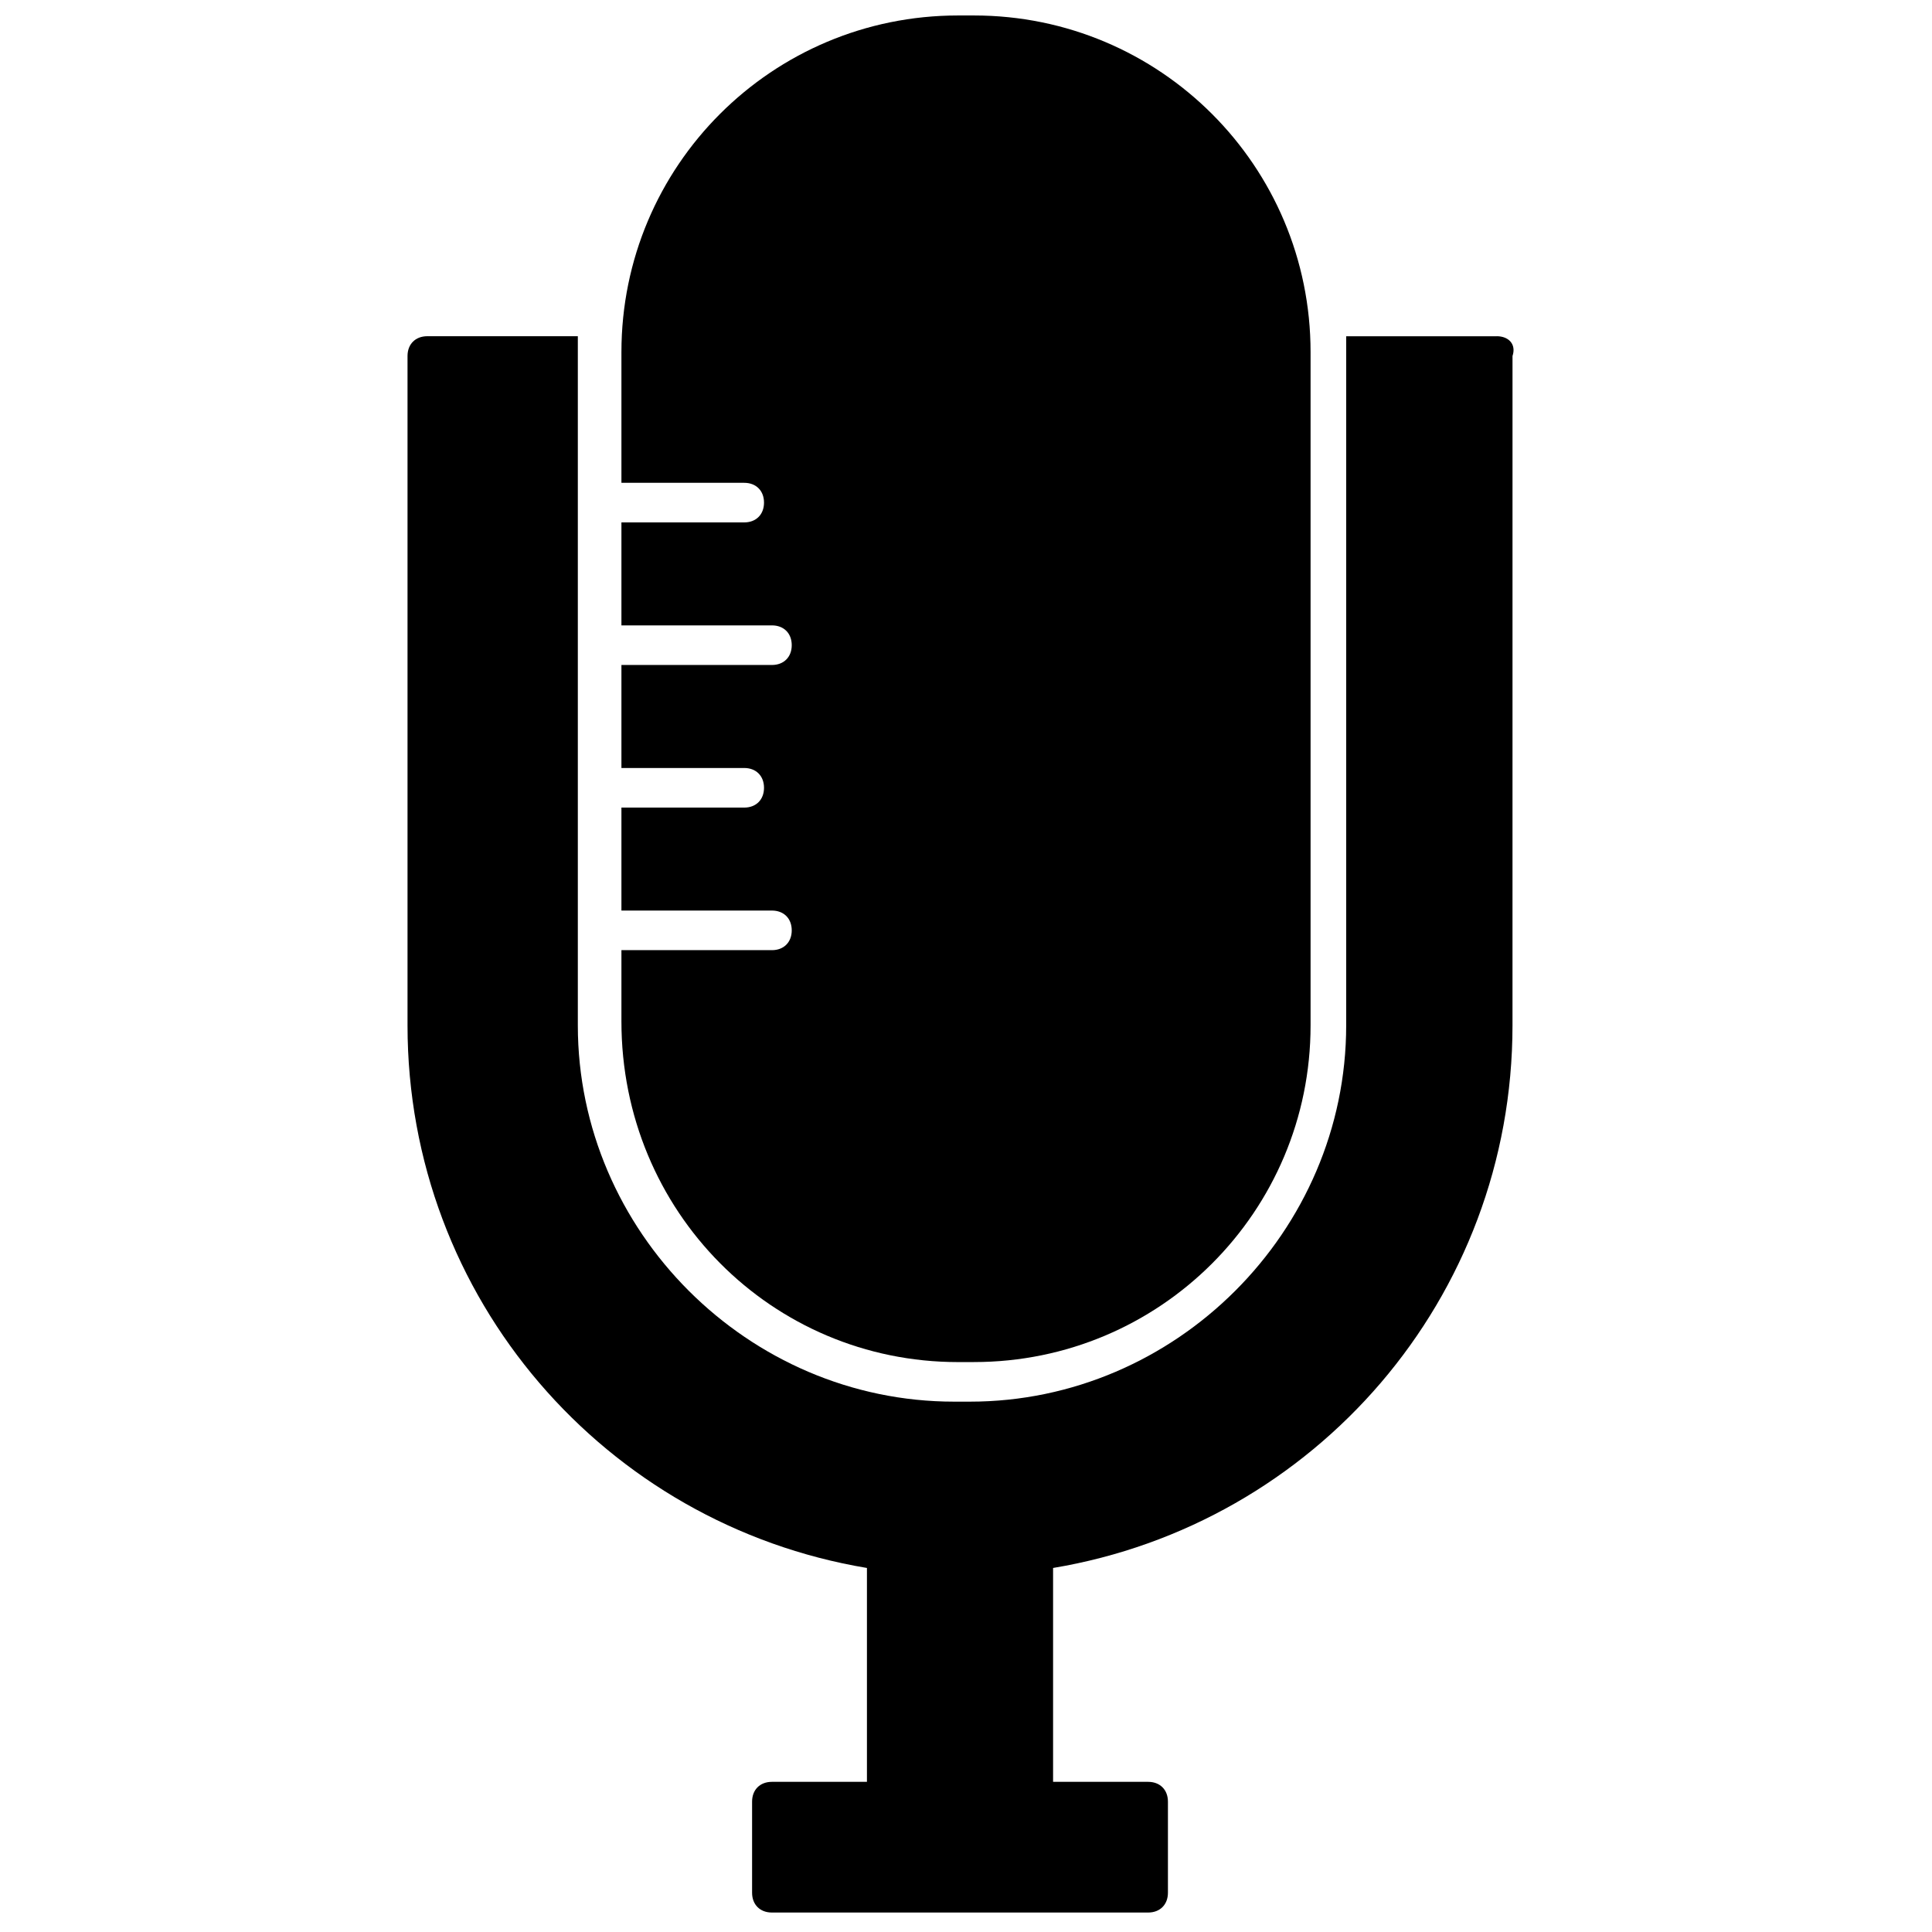 <?xml version="1.0" encoding="UTF-8"?>
<!-- Uploaded to: SVG Repo, www.svgrepo.com, Generator: SVG Repo Mixer Tools -->
<svg width="800px" height="800px" version="1.1" viewBox="144 144 512 512" xmlns="http://www.w3.org/2000/svg">
 <defs>
  <clipPath id="a">
   <path d="m308 148.09h184v356.91h-184z"/>
  </clipPath>
 </defs>
 <path d="m540.64 233.11h-39.887v4.199 178.43c0 54.578-45.133 99.711-99.711 99.711h-4.199c-54.578 0-99.711-45.133-99.711-99.711v-178.44-4.199h-39.887c-3.148 0-5.246 2.098-5.246 5.246v177.38c0 72.422 52.48 132.25 121.75 143.8v56.68h-25.191c-3.148 0-5.246 2.098-5.246 5.246v24.141c0 3.148 2.098 5.246 5.246 5.246h99.711c3.148 0 5.246-2.098 5.246-5.246v-24.141c0-3.148-2.098-5.246-5.246-5.246h-25.191v-56.68c69.273-11.547 121.75-71.371 121.75-143.8l0.004-177.38c1.051-3.148-1.051-5.246-4.199-5.246z"/>
 <g clip-path="url(#a)">
  <path d="m397.9 504.96h4.199c49.332 0 89.215-39.887 89.215-89.215v-178.43c0-49.332-39.887-89.215-89.215-89.215h-4.199c-49.332 0-89.215 39.887-89.215 89.215v34.637h32.539c3.148 0 5.246 2.098 5.246 5.246 0 3.148-2.098 5.246-5.246 5.246h-32.539v27.289h39.887c3.148 0 5.246 2.098 5.246 5.246 0 3.148-2.098 5.246-5.246 5.246h-39.887v27.301h32.539c3.148 0 5.246 2.098 5.246 5.246s-2.098 5.246-5.246 5.246h-32.539v27.289h39.887c3.148 0 5.246 2.098 5.246 5.246s-2.098 5.246-5.246 5.246h-39.887v18.895c0 50.387 39.883 90.27 89.215 90.27z"/>
 </g>
</svg>